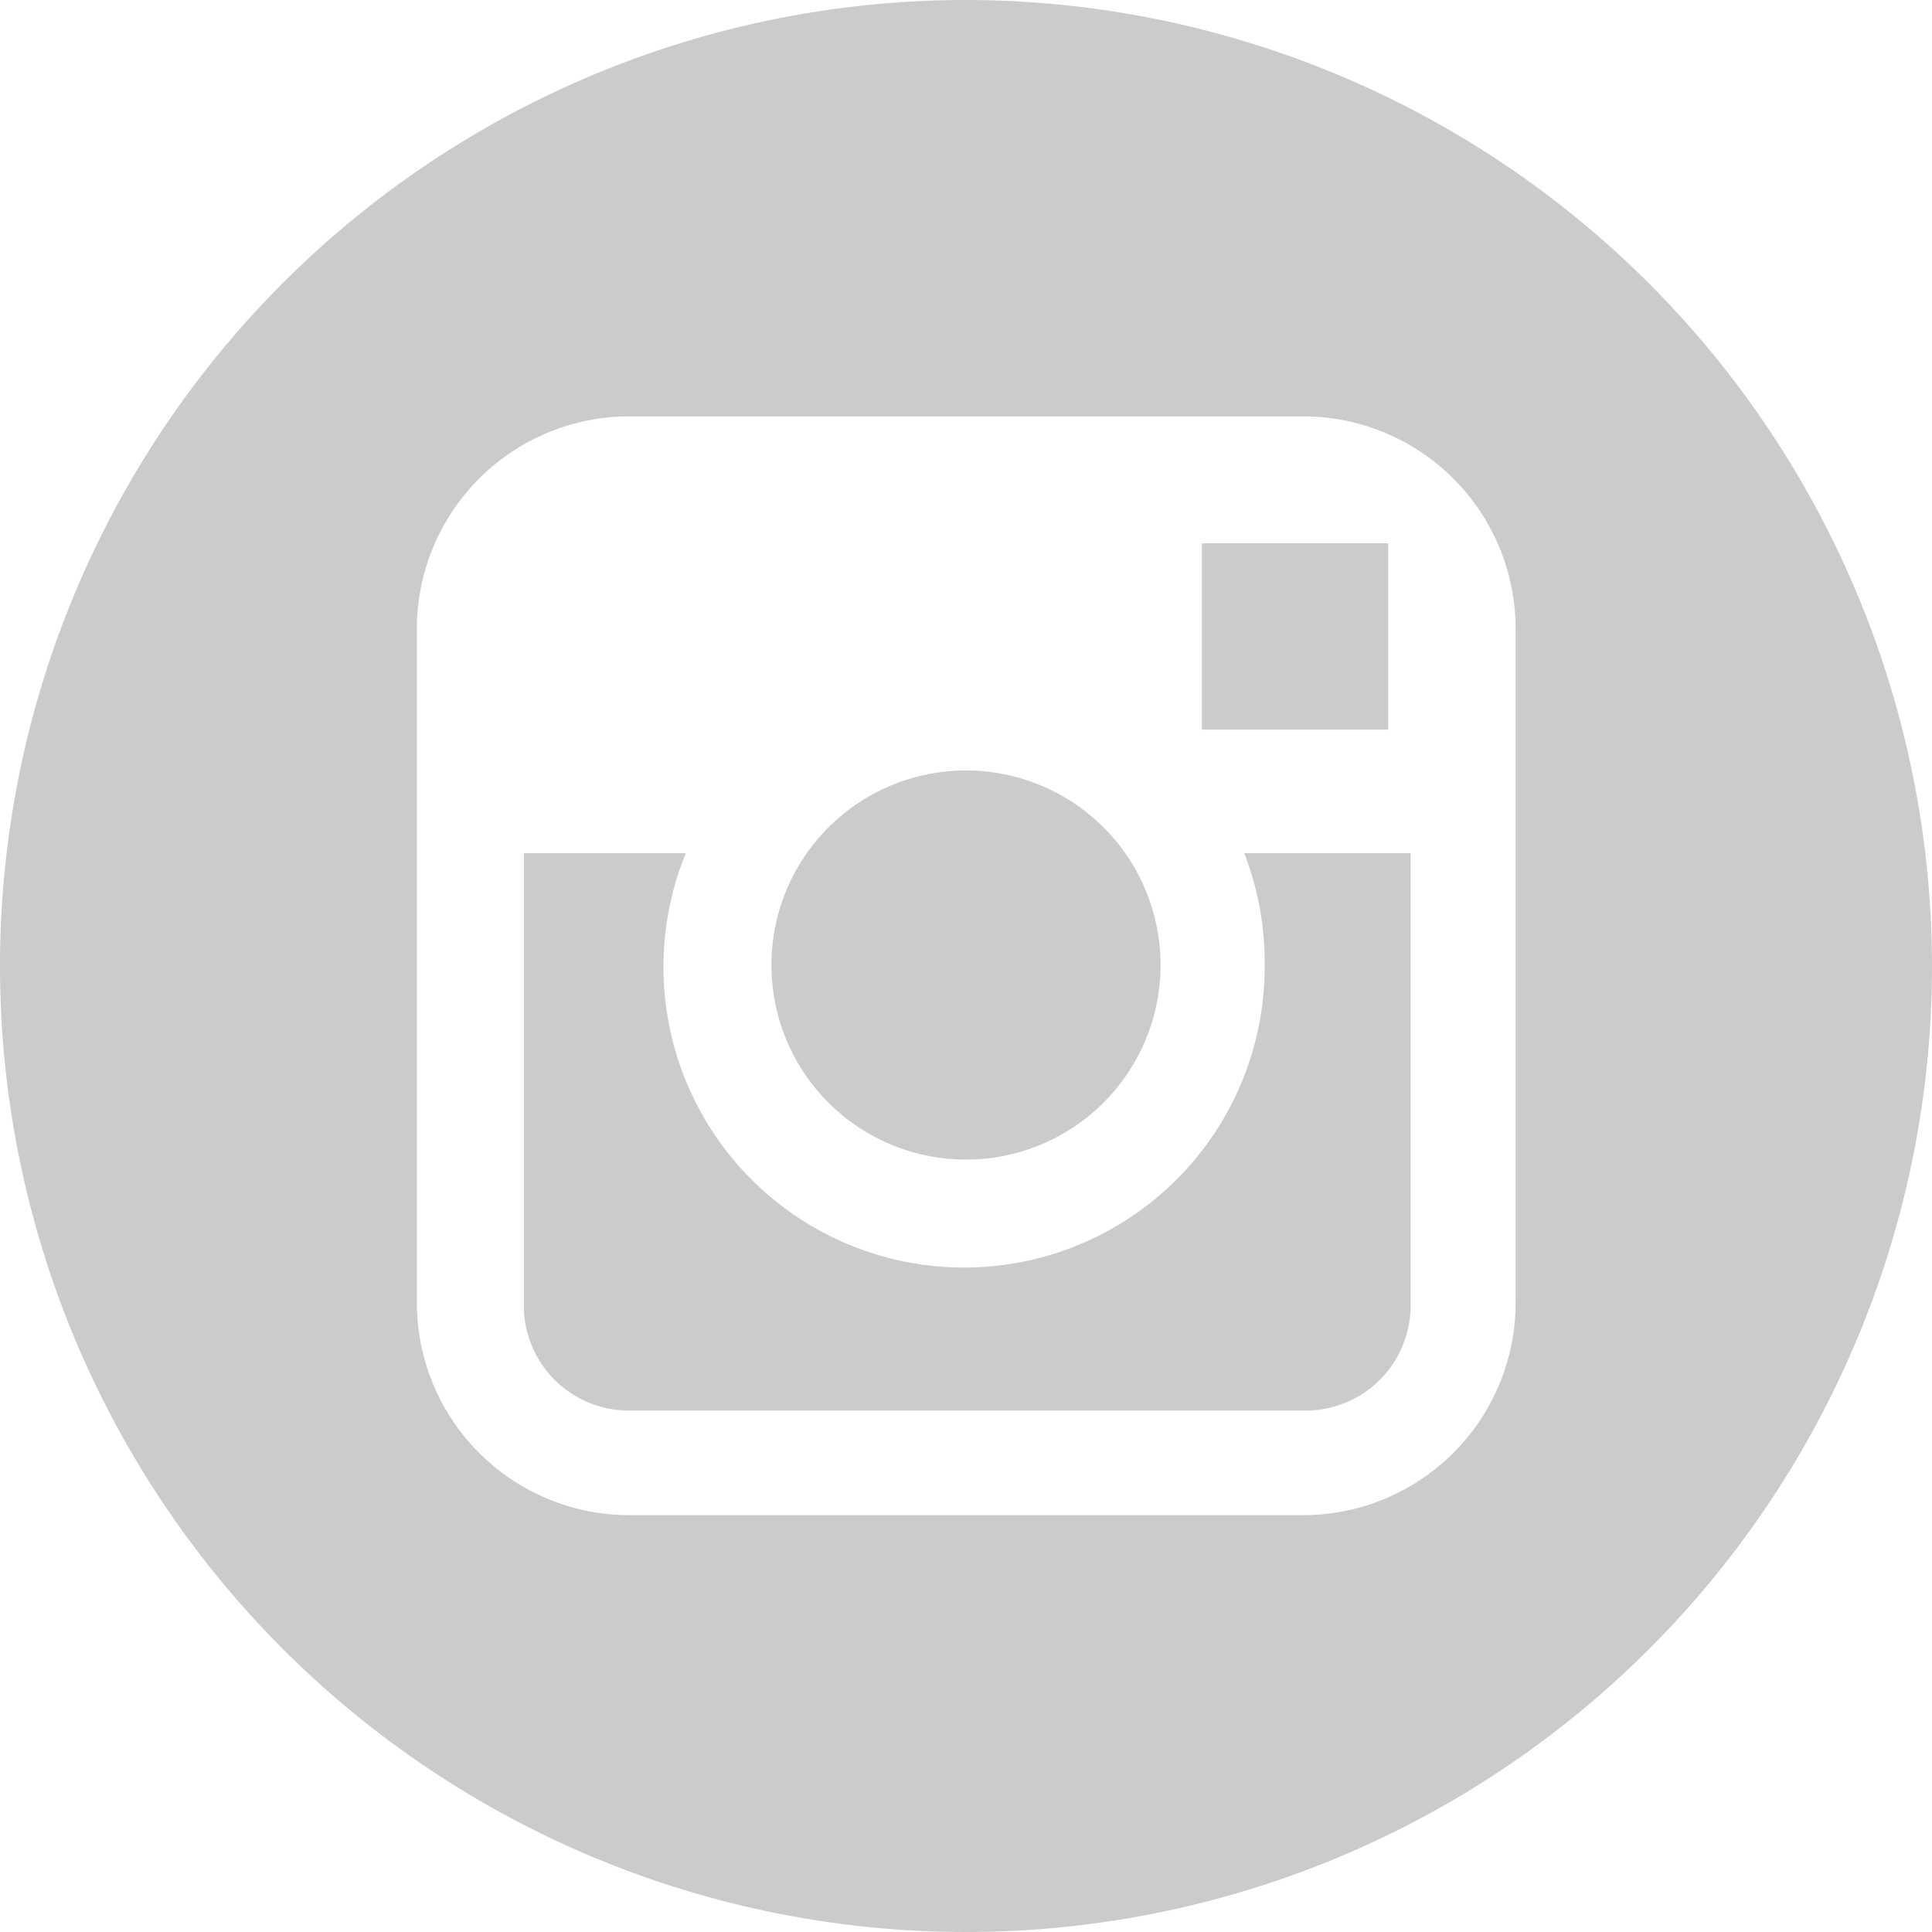 <svg xmlns="http://www.w3.org/2000/svg" viewBox="0 0 39.72 39.72"  fill="#cbcbcb">
    <defs>
    </defs>
    <g id="Слой_2" data-name="Слой 2">
        <g id="Слой_1-2" data-name="Слой 1" class="gray-social-ico">
            <path d="M19.86,23.84a4,4,0,1,0-4-4,4,4,0,0,0,4,4Zm0,0"/>
            <path d="M28.54,15V11.17H24.71l0,3.83Zm0,0"/>
            <path d="M19.86,0A19.86,19.86,0,1,0,39.72,19.86,19.88,19.88,0,0,0,19.86,0Zm11.3,17.54v9.25a4.37,4.37,0,0,1-4.37,4.36H12.93a4.37,4.37,0,0,1-4.36-4.36V12.93a4.37,4.37,0,0,1,4.36-4.37H26.79a4.37,4.37,0,0,1,4.37,4.37Zm0,0"/>
            <path d="M26,19.86a6.18,6.18,0,1,1-11.9-2.32H10.77v9.25A2.16,2.16,0,0,0,12.93,29H26.79A2.16,2.16,0,0,0,29,26.79V17.54H25.58A6.19,6.19,0,0,1,26,19.86Zm0,0"/>
        </g>
    </g>
</svg>